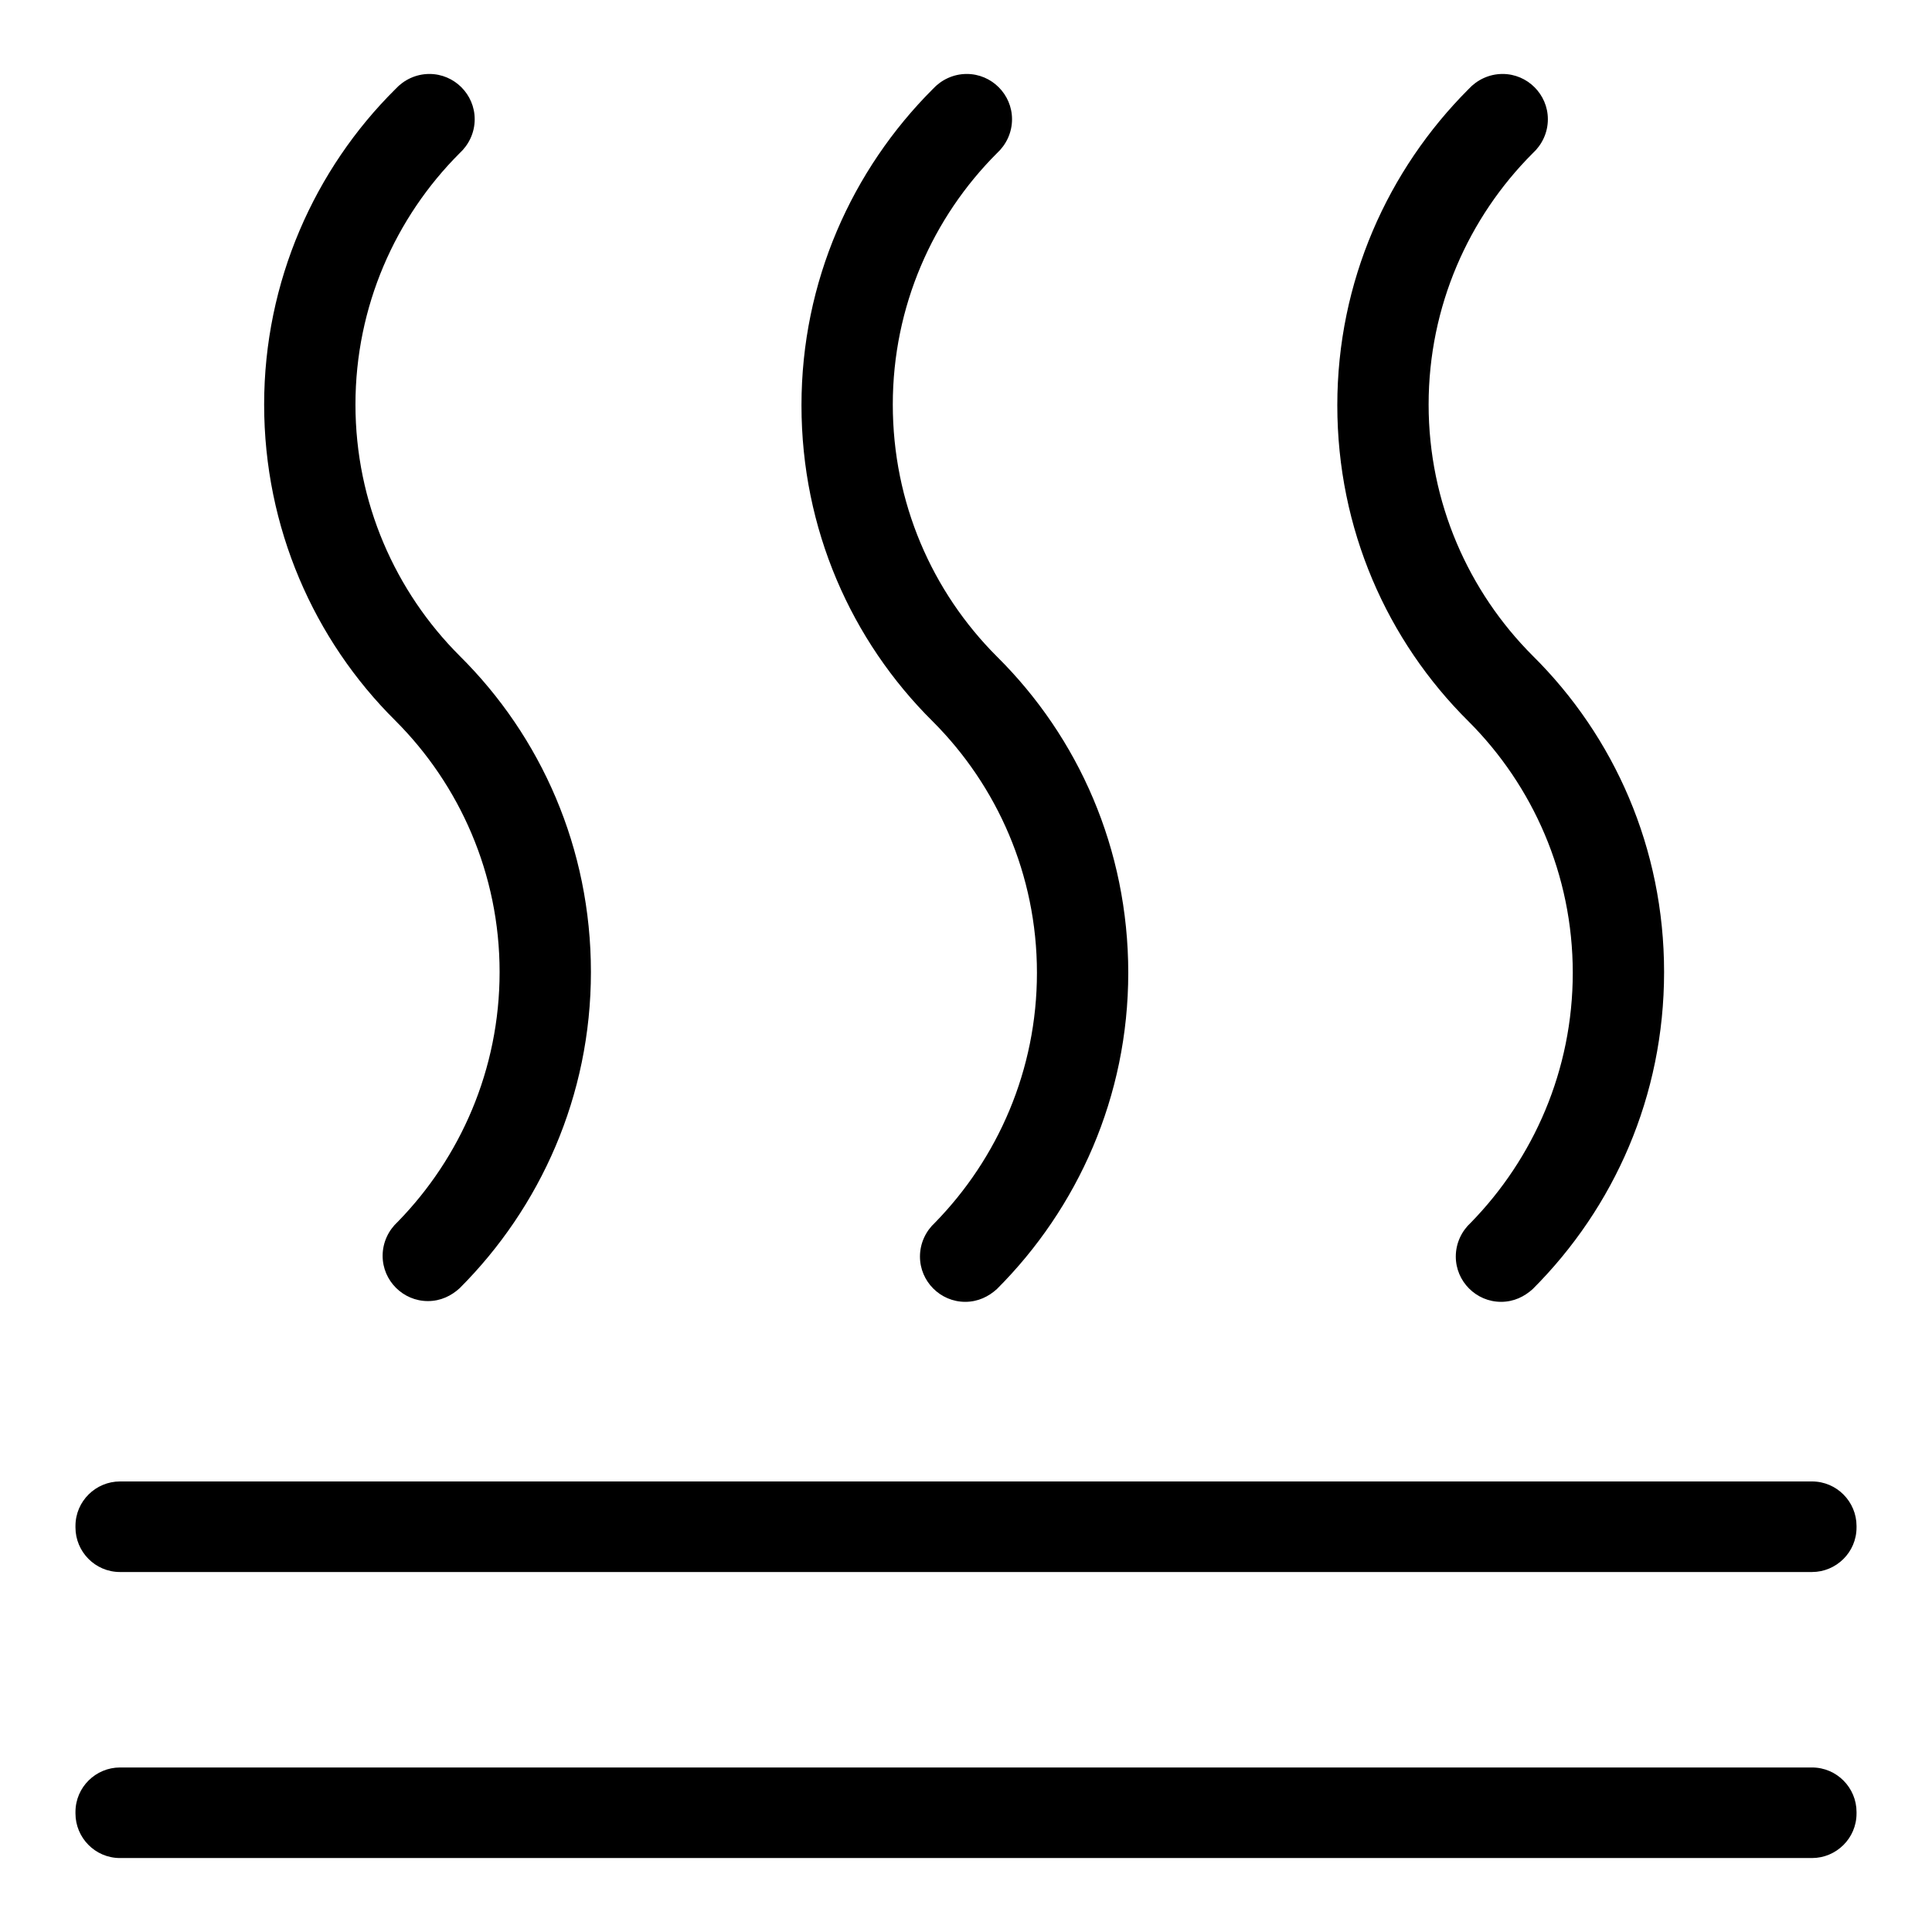 <?xml version="1.0" encoding="utf-8"?>
<!-- Svg Vector Icons : http://www.onlinewebfonts.com/icon -->
<!DOCTYPE svg PUBLIC "-//W3C//DTD SVG 1.1//EN" "http://www.w3.org/Graphics/SVG/1.1/DTD/svg11.dtd">
<svg version="1.1" xmlns="http://www.w3.org/2000/svg" xmlns:xlink="http://www.w3.org/1999/xlink" x="0px" y="0px" viewBox="0 0 256 256" enable-background="new 0 0 256 256" xml:space="preserve">
<g> <path fill="#000000" d="M47.1,53.6c0-13,5.3-24.8,13.8-33.3c1.2-1.1,2-2.7,2-4.5c0-3.3-2.7-6-6-6c-1.8,0-3.4,0.8-4.5,2l0,0 C41.7,22.4,35,37.3,35,53.6s6.6,31.2,17.4,41.9c8.5,8.5,13.8,20.3,13.8,33.3c0,12.9-5.2,24.6-13.5,33.1c-1.2,1.1-2,2.7-2,4.5 c0,3.3,2.7,6,6,6c1.7,0,3.1-0.7,4.2-1.7l0,0c10.7-10.7,17.4-25.5,17.4-41.9c0-16.4-6.6-31.2-17.4-41.9 C52.4,78.4,47.1,66.6,47.1,53.6z M118.3,53.6c0-13,5.3-24.8,13.8-33.3c1.2-1.1,2-2.7,2-4.5c0-3.3-2.7-6-6-6c-1.8,0-3.4,0.8-4.5,2 l0,0c-10.7,10.7-17.4,25.5-17.4,41.9s6.6,31.2,17.4,41.9c8.5,8.5,13.8,20.3,13.8,33.3c0,12.9-5.2,24.6-13.5,33.1 c-1.2,1.1-2,2.7-2,4.5c0,3.3,2.7,6,6,6c1.7,0,3.1-0.7,4.2-1.7l0,0c10.7-10.7,17.4-25.5,17.4-41.9c0-16.4-6.6-31.2-17.4-41.9 C123.5,78.4,118.3,66.6,118.3,53.6z M220.5,128.8c0-16.4-6.6-31.2-17.4-41.9c-8.5-8.5-13.8-20.3-13.8-33.3c0-13,5.3-24.8,13.8-33.3 c1.2-1.1,2-2.7,2-4.5c0-3.3-2.7-6-6-6c-1.8,0-3.4,0.8-4.5,2l0,0c-10.7,10.7-17.4,25.5-17.4,41.9s6.6,31.2,17.4,41.9 c8.5,8.5,13.8,20.3,13.8,33.3c0,12.9-5.2,24.6-13.5,33.1c-1.2,1.1-2,2.7-2,4.5c0,3.3,2.7,6,6,6c1.7,0,3.1-0.7,4.2-1.7l0,0 C213.9,160,220.5,145.2,220.5,128.8z M246,202.4c0,3.3-2.7,5.9-5.9,5.9H15.9c-3.3,0-5.9-2.7-5.9-5.9v-0.2c0-3.3,2.7-5.9,5.9-5.9 h224.2c3.3,0,5.9,2.7,5.9,5.9V202.4z M246,240.3c0,3.3-2.7,5.9-5.9,5.9H15.9c-3.3,0-5.9-2.7-5.9-5.9v-0.2c0-3.3,2.7-5.9,5.9-5.9 h224.2c3.3,0,5.9,2.7,5.9,5.9V240.3z"/></g>
</svg>